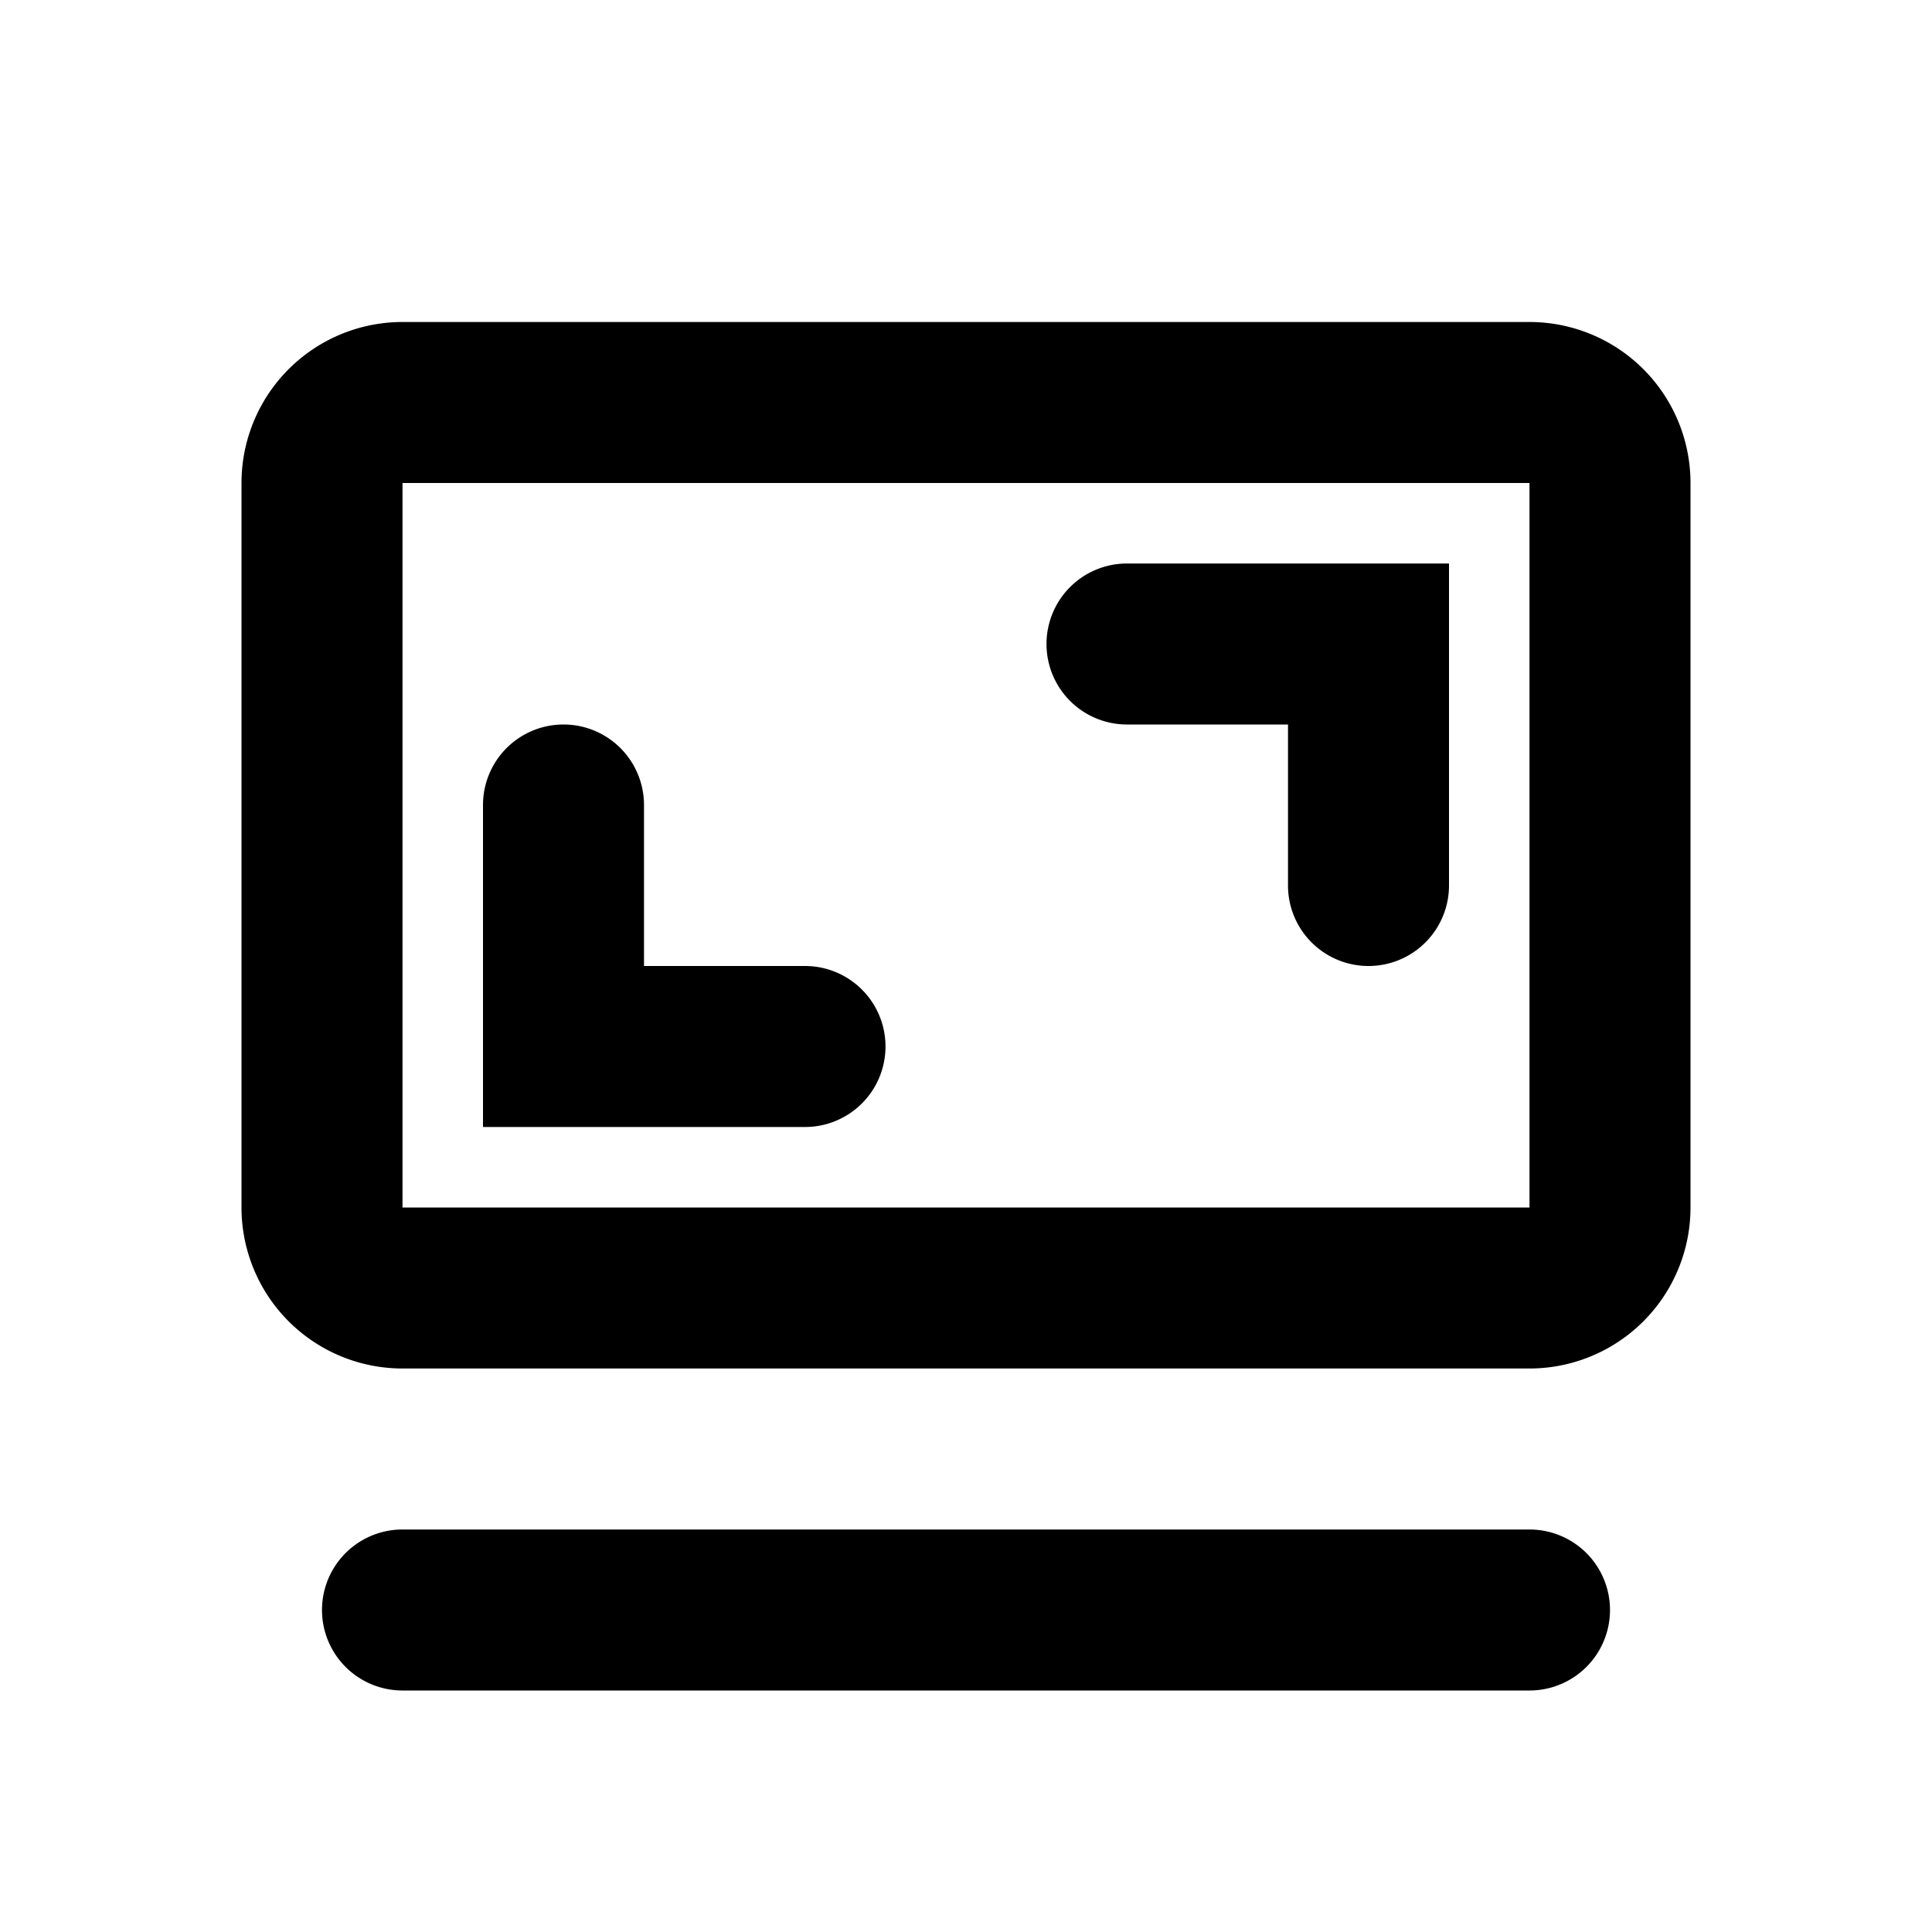 <svg xmlns="http://www.w3.org/2000/svg" fill="currentColor" viewBox="0 0 24 24"><path fill-rule="evenodd" d="M5 15V6h14v9H5zM3 6v9a2 2 0 0 0 2 2h14a2 2 0 0 0 2-2V6a2 2 0 0 0-2-2H5a2 2 0 0 0-2 2zm2 13a1 1 0 1 0 0 2h14a1 1 0 1 0 0-2H5zm8-11a1 1 0 0 1 1-1h4v4a1 1 0 1 1-2 0V9h-2a1 1 0 0 1-1-1zm-3 6a1 1 0 0 0 0-2H8v-2a1 1 0 1 0-2 0v4h4z" clip-rule="evenodd"/></svg>
